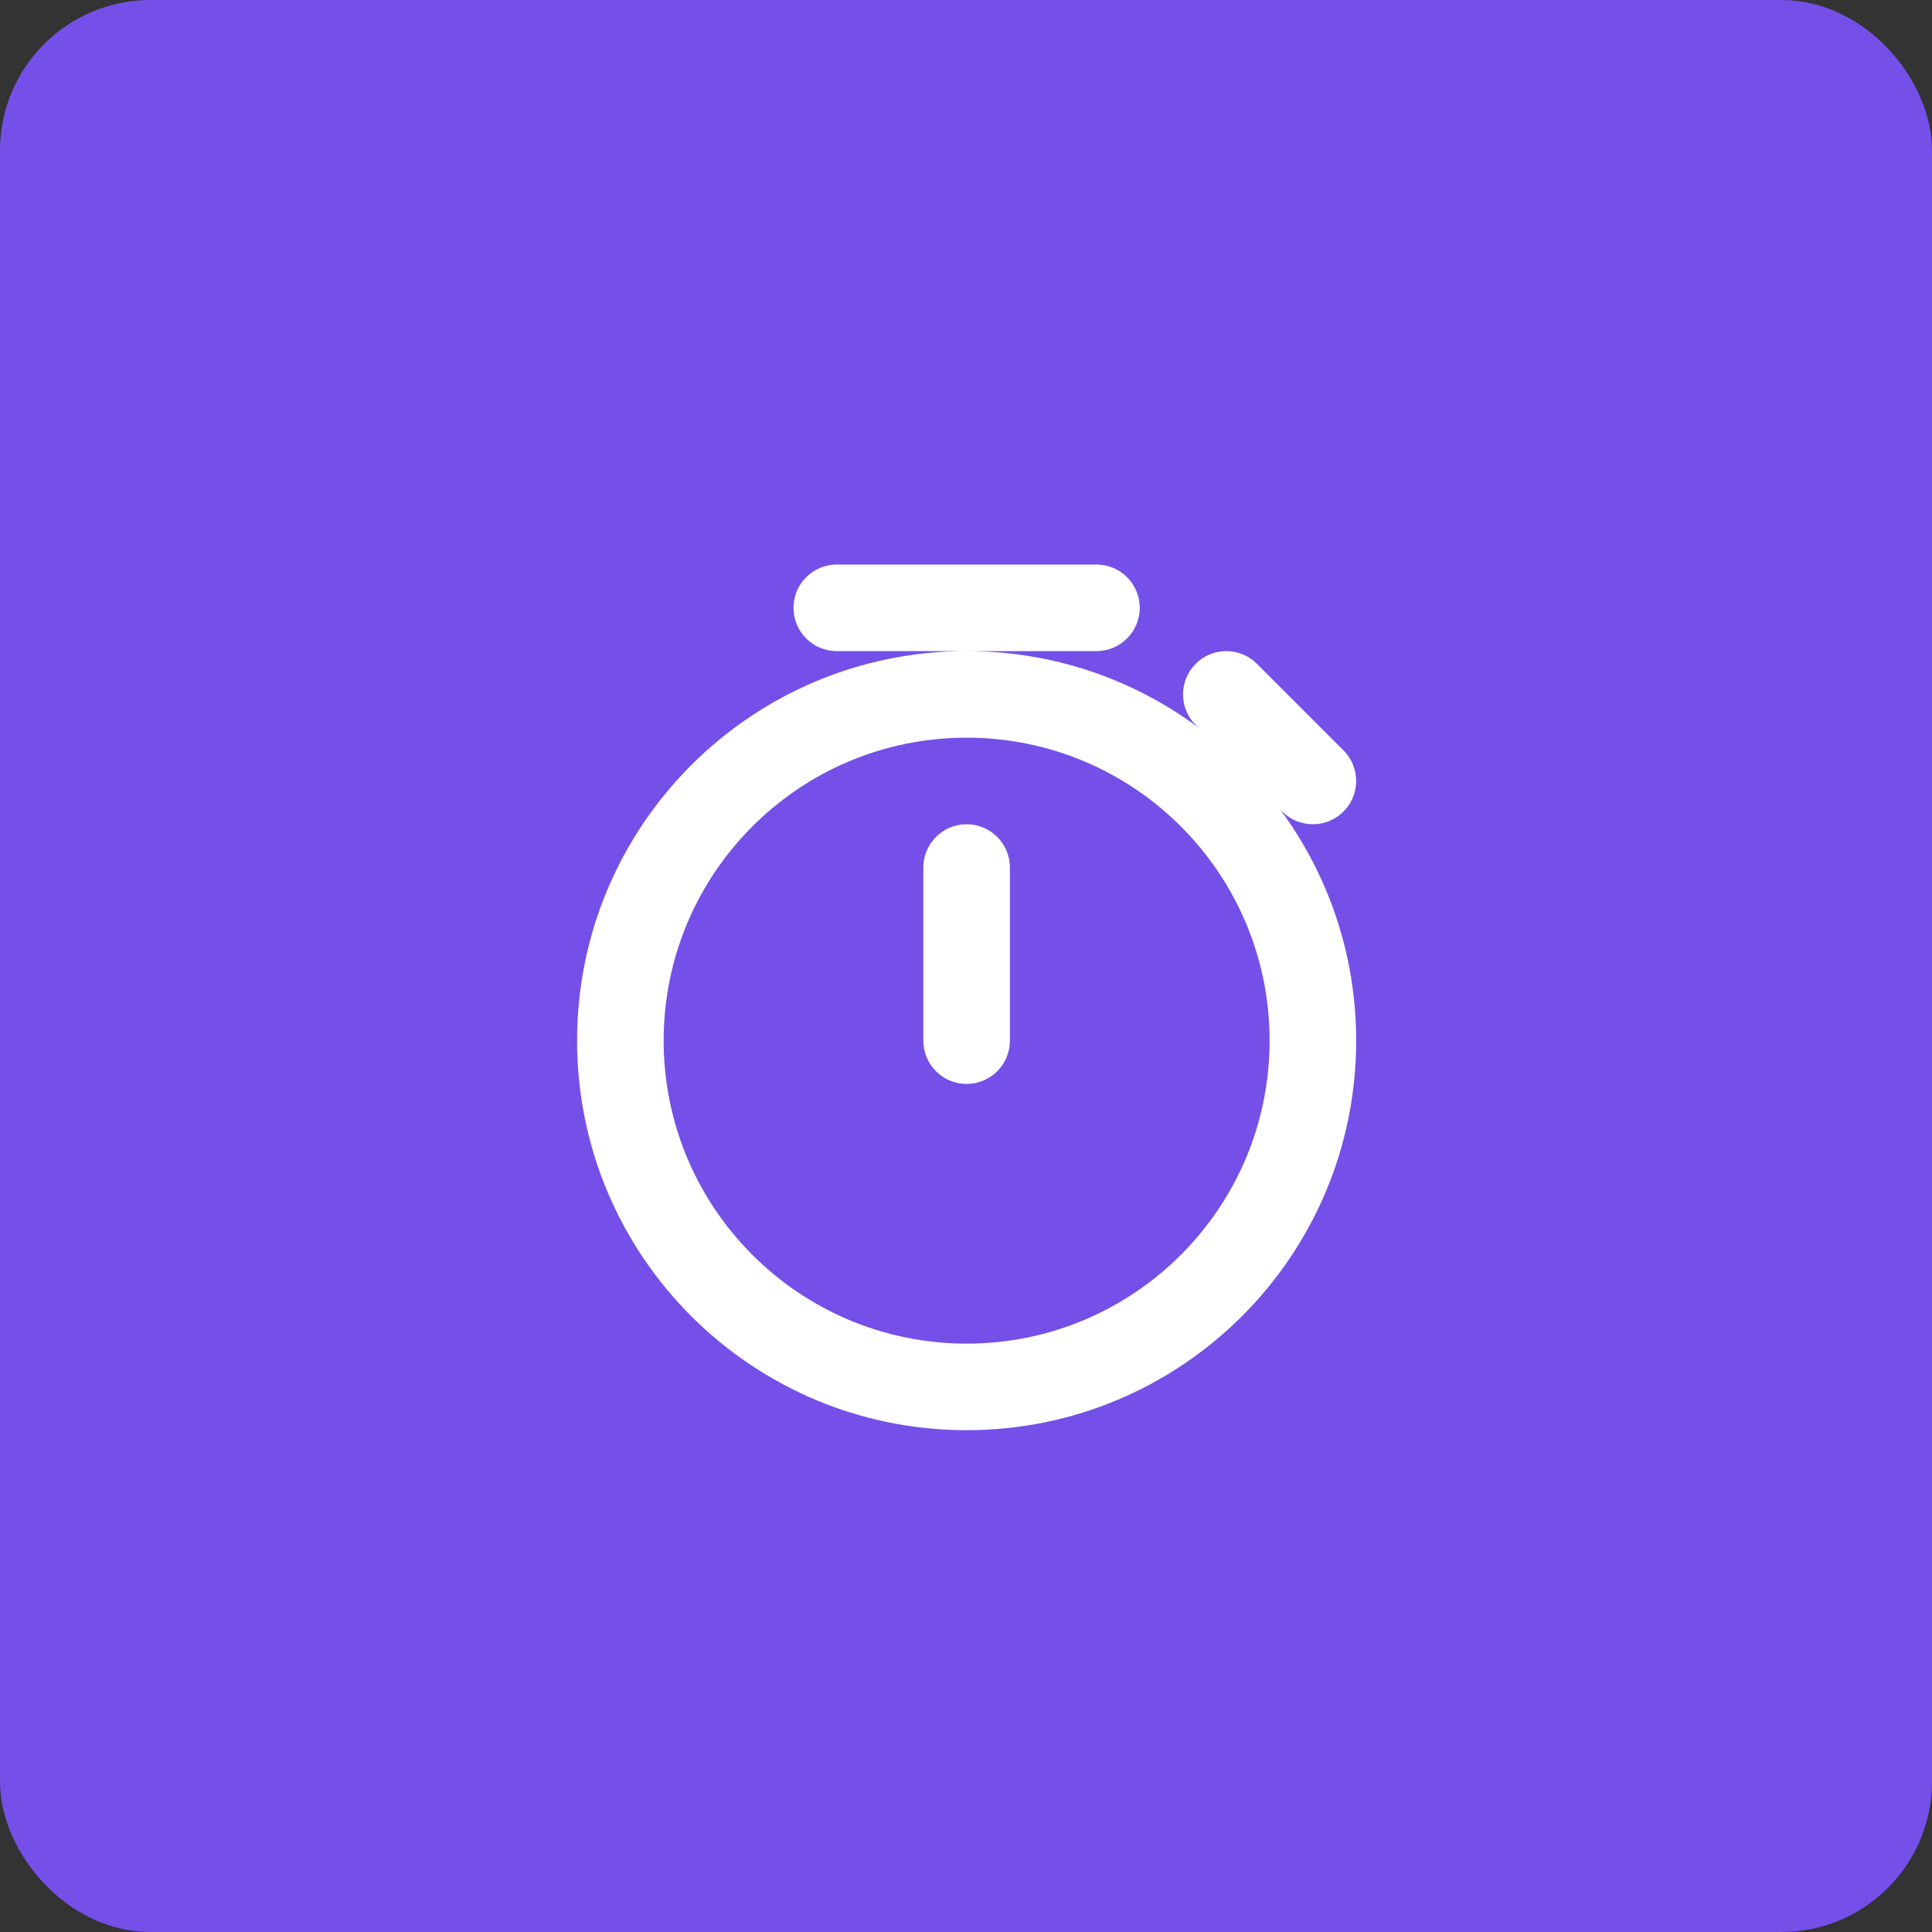 <svg width="154" height="154" viewBox="0 0 154 154" fill="none" xmlns="http://www.w3.org/2000/svg">
<rect x="0" y="0" width="154" height="154" fill="#333333" stroke="none"/>
<rect x="3" y="3" width="148" height="148" rx="9" fill="#7450E8" stroke="#7450E8" stroke-width="6"/>
<path fill-rule="evenodd" clip-rule="evenodd" d="M77.05 51.9C83.951 51.9 90.327 54.152 95.482 57.961L95.311 57.79C93.963 56.442 93.963 54.258 95.311 52.911C96.554 51.667 98.511 51.571 99.865 52.624L100.19 52.911L107.09 59.811C108.437 61.158 108.437 63.342 107.09 64.69C105.846 65.933 103.889 66.029 102.536 64.977L102.21 64.69L102.04 64.518C105.848 69.673 108.1 76.049 108.1 82.95C108.1 100.099 94.198 114 77.05 114C59.902 114 46 100.099 46 82.95C46 65.802 59.902 51.9 77.05 51.9ZM77.05 58.8C63.712 58.8 52.9 69.612 52.9 82.95C52.9 96.287 63.712 107.1 77.05 107.1C90.388 107.1 101.2 96.287 101.2 82.95C101.2 69.612 90.388 58.8 77.05 58.8ZM77.05 65.7C78.955 65.7 80.5 67.245 80.5 69.15V82.95C80.5 84.855 78.955 86.4 77.05 86.4C75.144 86.4 73.6 84.855 73.6 82.95V69.15C73.6 67.245 75.144 65.7 77.05 65.7ZM87.4 45C89.305 45 90.85 46.545 90.85 48.45C90.85 50.355 89.305 51.9 87.4 51.9H66.7C64.794 51.9 63.25 50.355 63.25 48.45C63.25 46.545 64.794 45 66.7 45H87.4Z" fill="white"/>
</svg>
